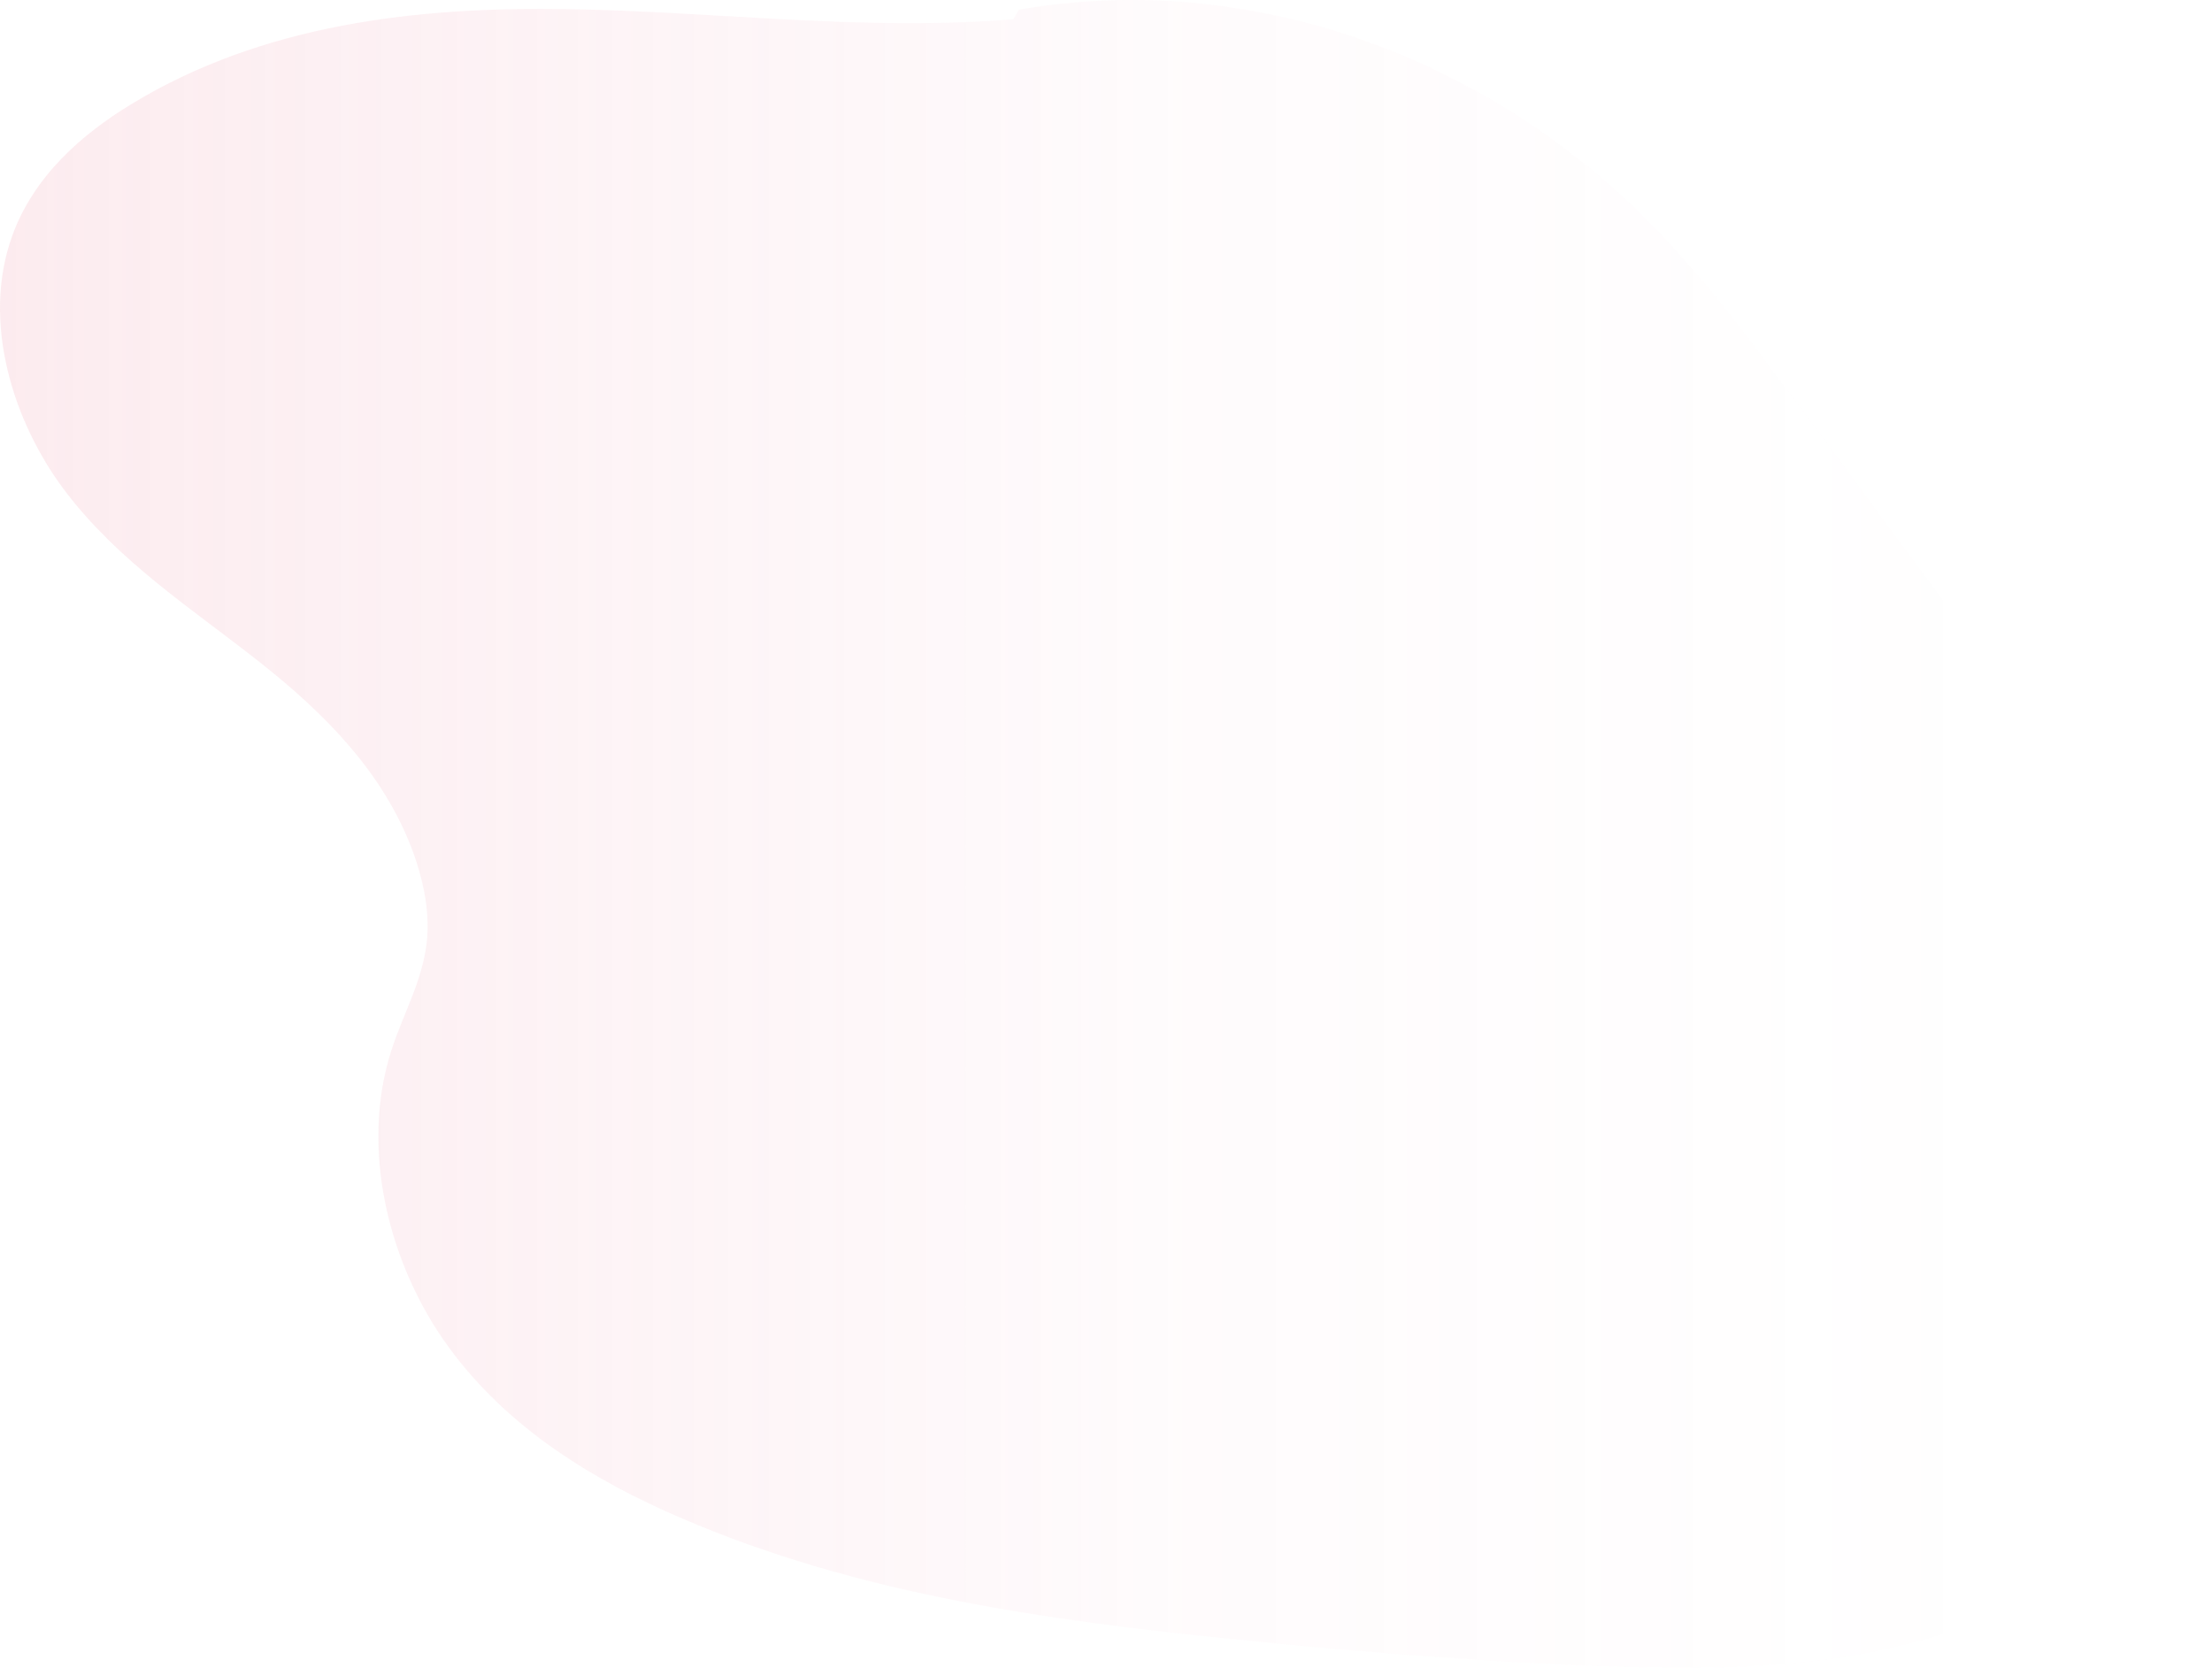 <?xml version="1.0" encoding="UTF-8"?><svg id="_レイヤー_1" xmlns="http://www.w3.org/2000/svg" xmlns:xlink="http://www.w3.org/1999/xlink" viewBox="0 0 916.91 691.3"><defs><style>.cls-1{opacity:.15;}.cls-2{fill:url(#_名称未設定グラデーション_31);stroke-width:0px;}</style><linearGradient id="_名称未設定グラデーション_31" x1="0" y1="345.65" x2="916.91" y2="345.65" gradientUnits="userSpaceOnUse"><stop offset="0" stop-color="#ed7c92"/><stop offset=".04" stop-color="rgba(236,123,146,.96)" stop-opacity=".96"/><stop offset=".52" stop-color="rgba(236,121,155,.45)" stop-opacity=".45"/><stop offset=".85" stop-color="rgba(236,119,160,.13)" stop-opacity=".13"/><stop offset="1" stop-color="#ec77a3" stop-opacity="0"/></linearGradient></defs><g class="cls-1"><path class="cls-2" d="M420.02,7.99c-61.68,5.07-123.55-3.27-185.39-4.22S108.97,9.93,54.3,43.25c-20.52,12.51-40.28,29.78-49.23,54.48-12.85,35.46.23,77.42,22.26,106.26,22.03,28.83,51.74,48,79.28,69.64,27.54,21.63,54.49,47.94,66.12,83.95,3.4,10.55,5.4,21.92,4.15,33.08-1.77,15.78-9.75,29.59-14.58,44.5-13.4,41.42-.9,89.71,23.87,123.46,24.77,33.74,60.03,54.99,95.94,70.48,73.49,31.72,152.38,42.54,230.55,50.47,49.66,5.04,99.41,9.02,149.24,10.94,60.08,2.32,122.27,1.17,177.23-26.9,18.55-9.47,36.32-22.28,48.79-40.73,9.97-14.75,16.12-32.48,20.51-50.48,18.35-75.17,6.51-159.39-31.49-224.03-9.8-16.68-21.19-32.02-32.56-47.33-33.48-45.1-66.96-90.2-100.44-135.3-17.89-24.1-35.84-48.27-56.25-69.55C616.89,22.34,516.74-12.44,422.35,4.02"/></g></svg>